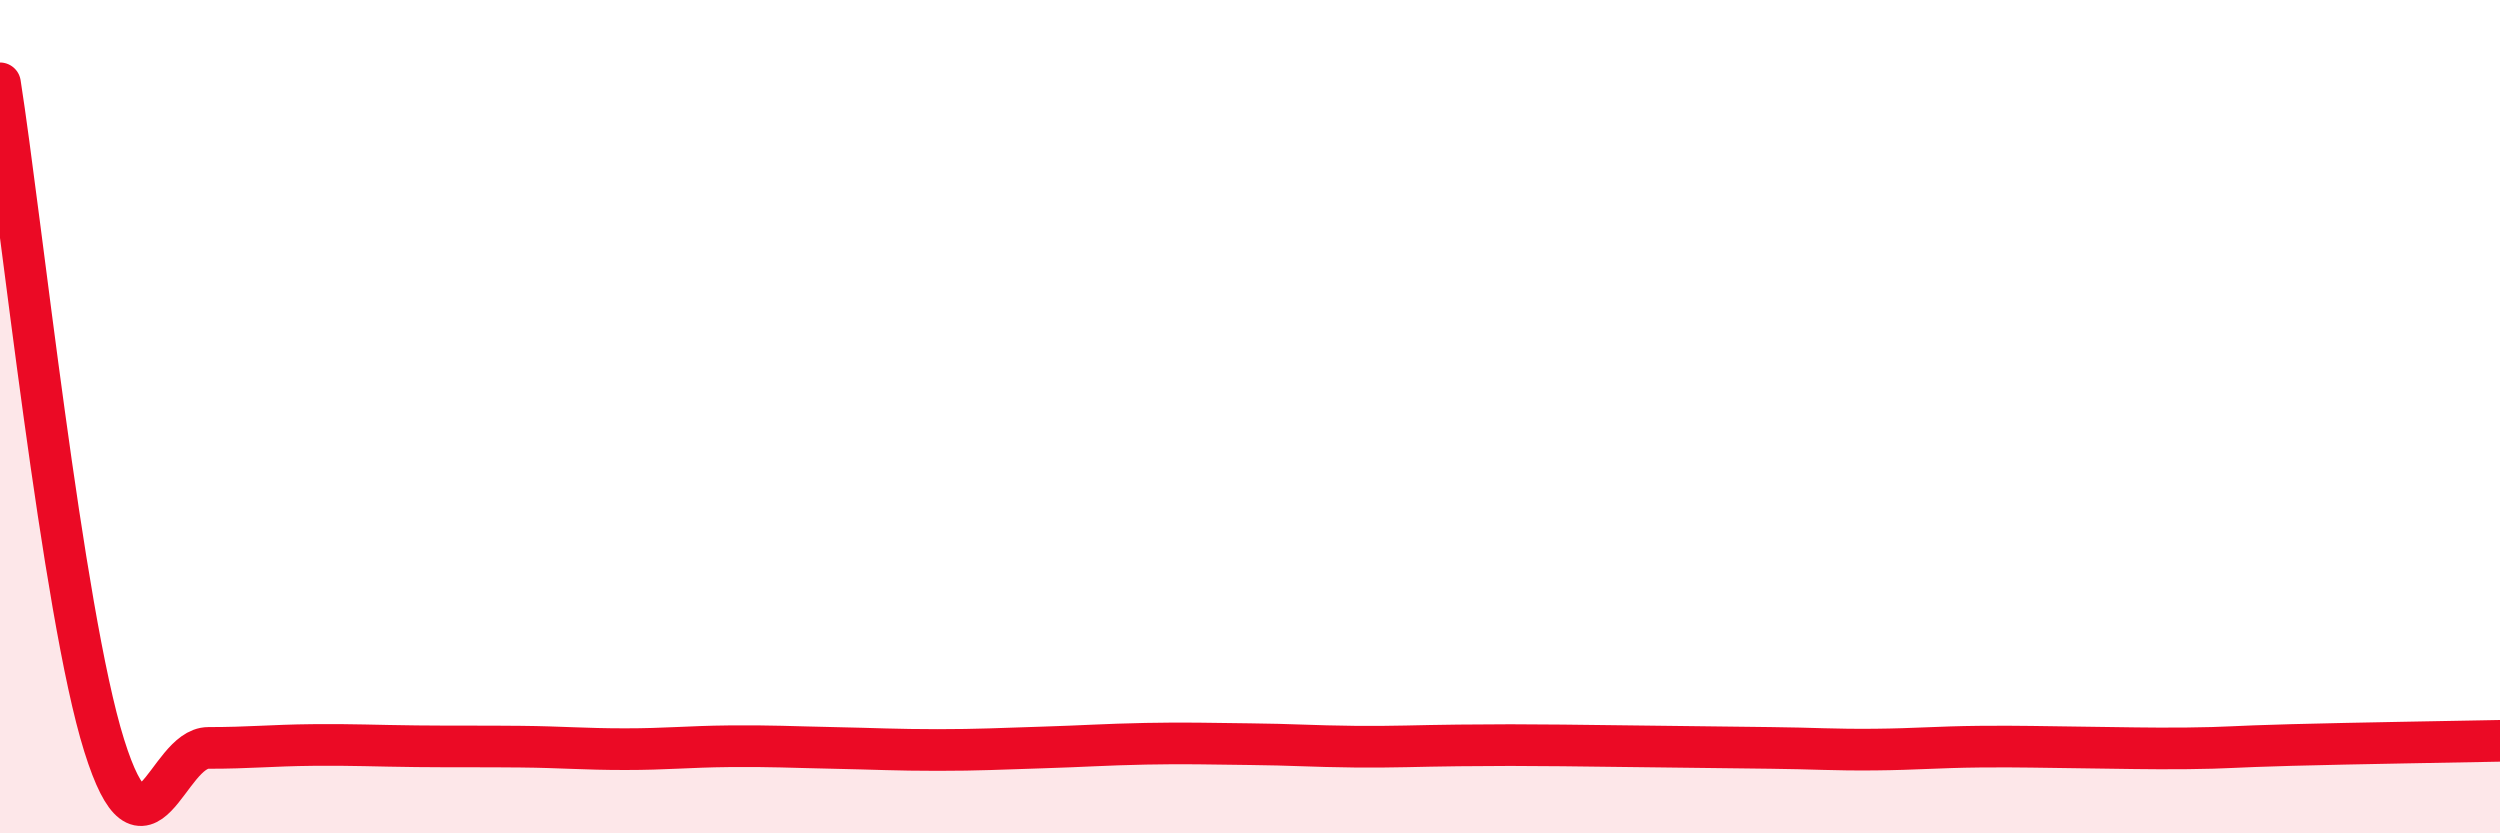 
    <svg width="60" height="20" viewBox="0 0 60 20" xmlns="http://www.w3.org/2000/svg">
      <path
        d="M 0,2 C 0.5,5.18 1.5,14.7 2.5,17.89 C 3.5,21.08 4,17.95 5,17.95 C 6,17.95 6.5,17.89 7.5,17.88 C 8.5,17.87 9,17.9 10,17.91 C 11,17.92 11.5,17.91 12.5,17.92 C 13.5,17.93 14,17.98 15,17.98 C 16,17.98 16.5,17.92 17.5,17.91 C 18.5,17.9 19,17.93 20,17.95 C 21,17.97 21.5,18 22.5,18 C 23.5,18 24,17.97 25,17.94 C 26,17.91 26.5,17.87 27.5,17.85 C 28.5,17.83 29,17.85 30,17.86 C 31,17.87 31.5,17.91 32.5,17.92 C 33.5,17.93 34,17.9 35,17.89 C 36,17.88 36.5,17.88 37.5,17.89 C 38.5,17.9 39,17.91 40,17.92 C 41,17.93 41.5,17.94 42.5,17.95 C 43.5,17.96 44,18 45,17.99 C 46,17.98 46.5,17.93 47.5,17.92 C 48.5,17.91 49,17.93 50,17.94 C 51,17.95 51.5,17.97 52.5,17.96 C 53.5,17.95 53.5,17.92 55,17.88 C 56.5,17.84 59,17.8 60,17.78L60 20L0 20Z"
        fill="#EB0A25"
        opacity="0.1"
        stroke-linecap="round"
        stroke-linejoin="round"
      />
      <path
        d="M 0,2 C 0.5,5.18 1.5,14.7 2.5,17.89 C 3.5,21.08 4,17.95 5,17.95 C 6,17.95 6.5,17.89 7.5,17.88 C 8.5,17.87 9,17.9 10,17.91 C 11,17.92 11.5,17.91 12.5,17.92 C 13.5,17.93 14,17.98 15,17.98 C 16,17.98 16.5,17.92 17.5,17.91 C 18.5,17.9 19,17.93 20,17.95 C 21,17.97 21.5,18 22.5,18 C 23.5,18 24,17.97 25,17.94 C 26,17.91 26.5,17.87 27.5,17.85 C 28.5,17.83 29,17.85 30,17.86 C 31,17.87 31.5,17.91 32.5,17.92 C 33.5,17.93 34,17.9 35,17.89 C 36,17.88 36.5,17.88 37.5,17.89 C 38.5,17.9 39,17.91 40,17.92 C 41,17.93 41.5,17.94 42.5,17.95 C 43.5,17.96 44,18 45,17.99 C 46,17.98 46.5,17.93 47.5,17.92 C 48.5,17.91 49,17.93 50,17.94 C 51,17.95 51.5,17.97 52.5,17.96 C 53.5,17.95 53.5,17.92 55,17.88 C 56.5,17.84 59,17.8 60,17.78"
        stroke="#EB0A25"
        stroke-width="1"
        fill="none"
        stroke-linecap="round"
        stroke-linejoin="round"
      />
    </svg>
  